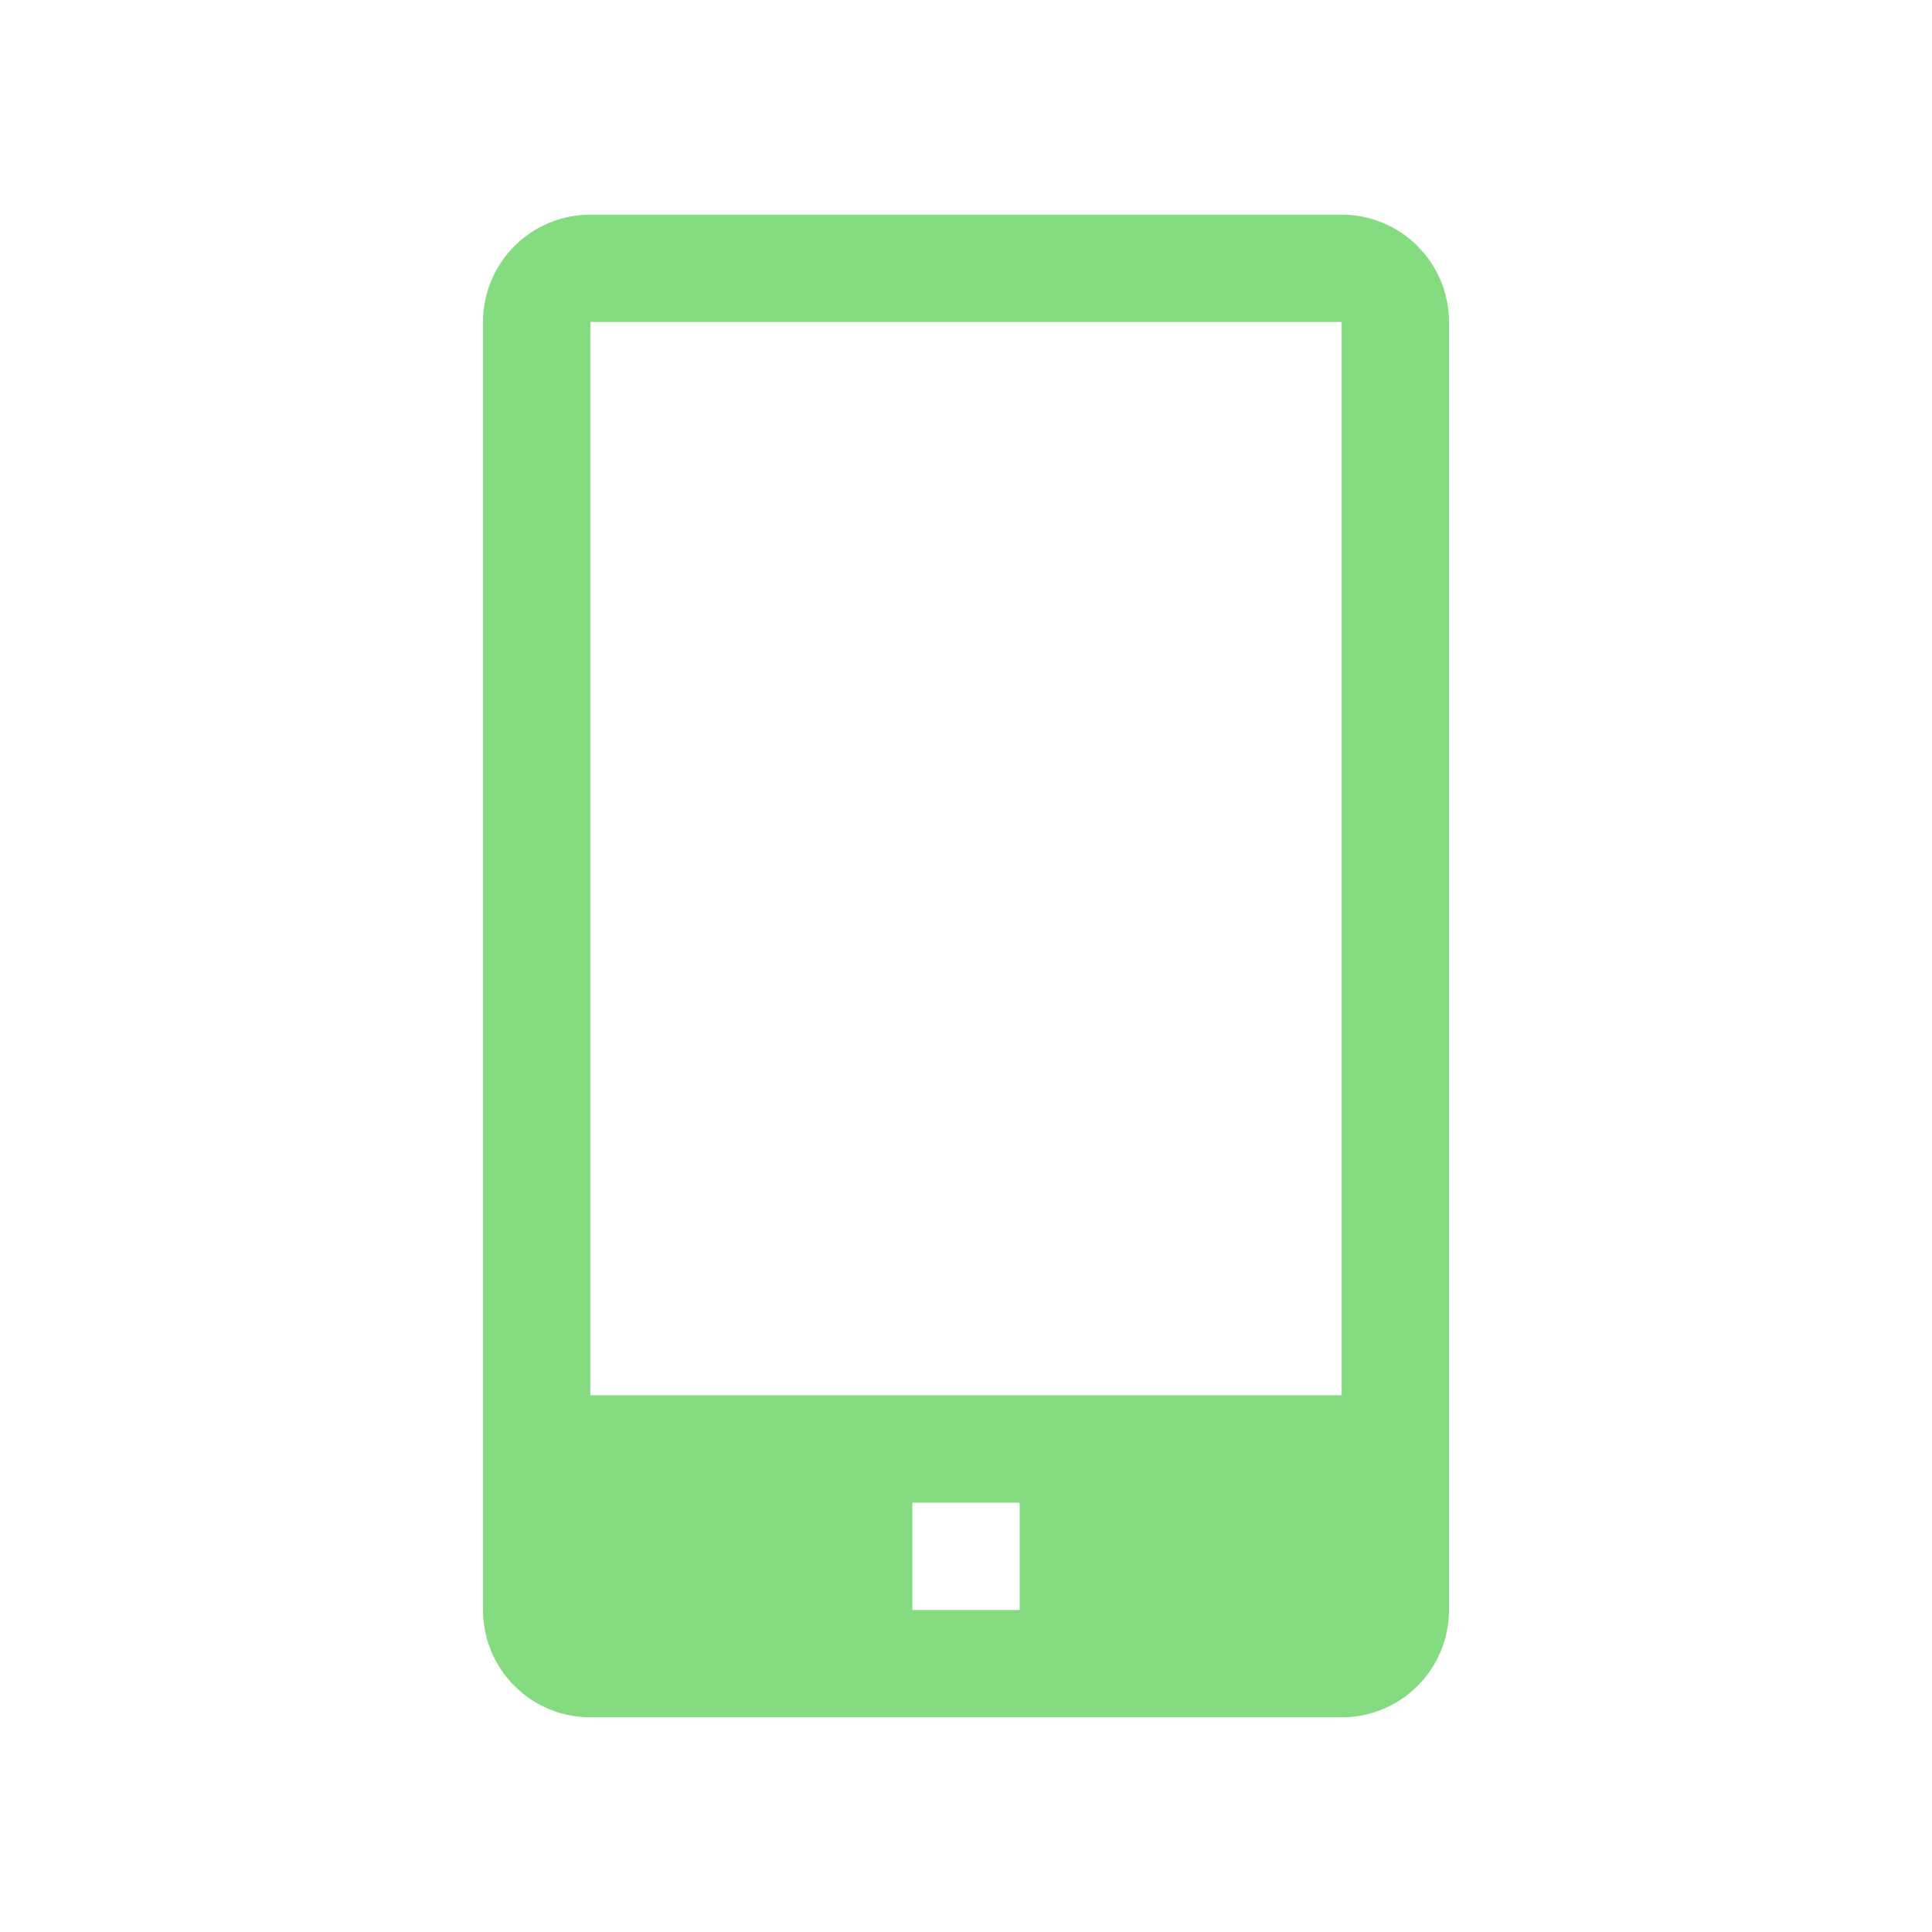 <?xml version="1.0" encoding="UTF-8"?> <svg xmlns="http://www.w3.org/2000/svg" width="18" height="18" viewBox="0 0 18 18" fill="none"> <path d="M12.5 2H5.5C5.235 2 4.98 2.105 4.793 2.293C4.605 2.48 4.5 2.735 4.5 3V15C4.5 15.265 4.605 15.52 4.793 15.707C4.98 15.895 5.235 16 5.5 16H12.5C12.765 16 13.02 15.895 13.207 15.707C13.395 15.52 13.5 15.265 13.5 15V3C13.5 2.735 13.395 2.48 13.207 2.293C13.02 2.105 12.765 2 12.5 2ZM9.5 15H8.5V14H9.5V15ZM5.5 13V3H12.5V13H5.5Z" fill="#84DB80"></path> </svg> 